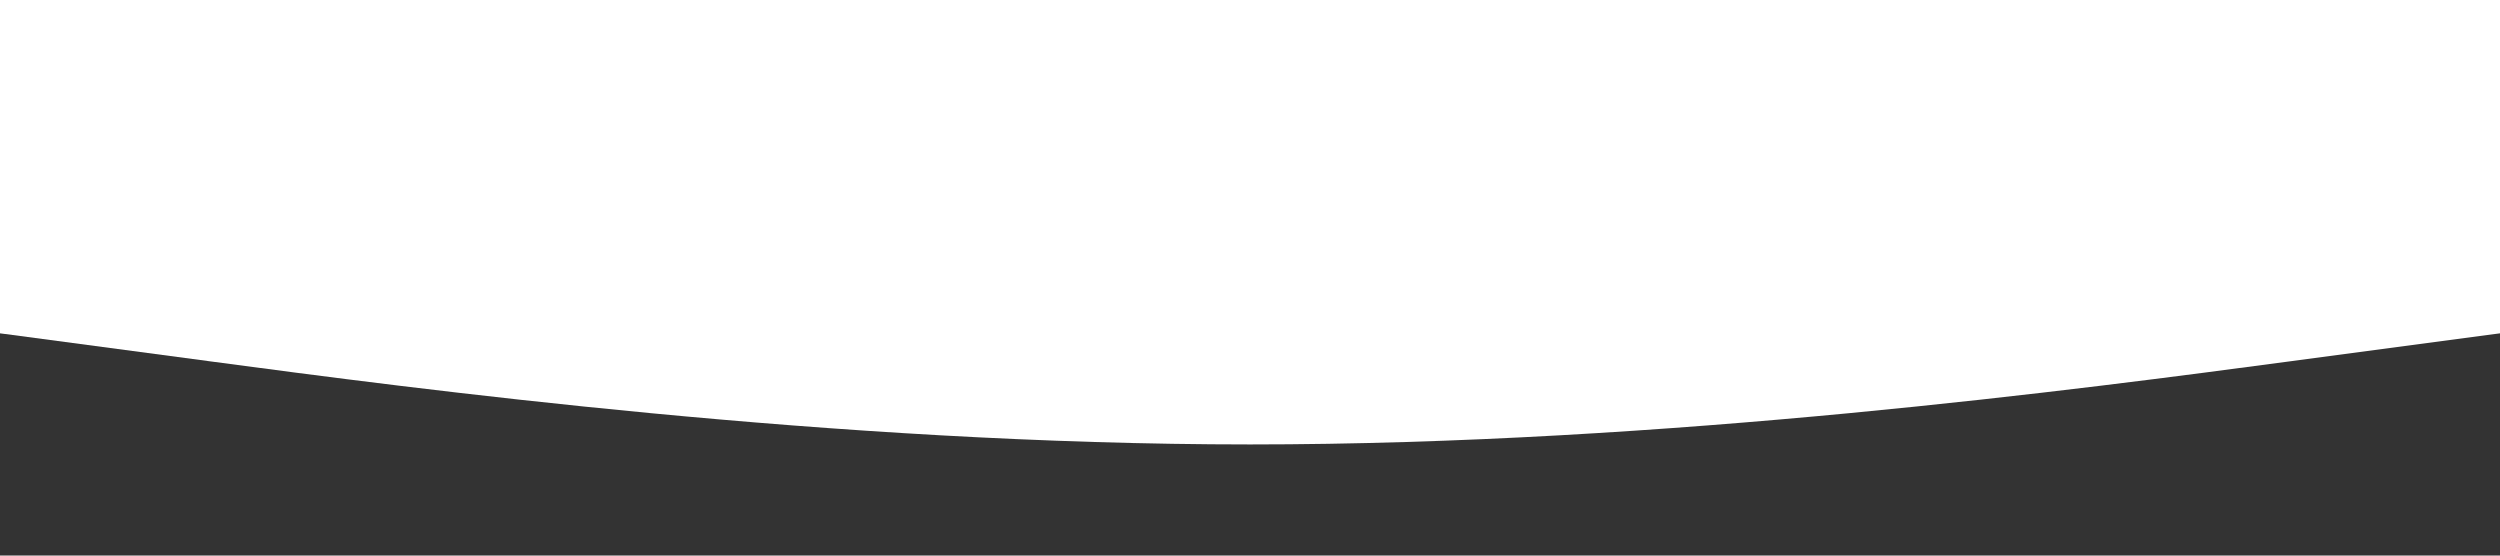 <?xml version="1.0" encoding="UTF-8" standalone="no"?> <svg xmlns="http://www.w3.org/2000/svg" viewBox="0 0 1440 320"><rect x="0" y="0" width="1440" height="320" fill="#333333" stroke="none"/> <path fill="#ffffff" fill-opacity="1" d="M0,192L120,208C240,224,480,256,720,256C960,256,1200,224,1320,208L1440,192L1440,0L1320,0C1200,0,960,0,720,0C480,0,240,0,120,0L0,0Z"></path> </svg> 